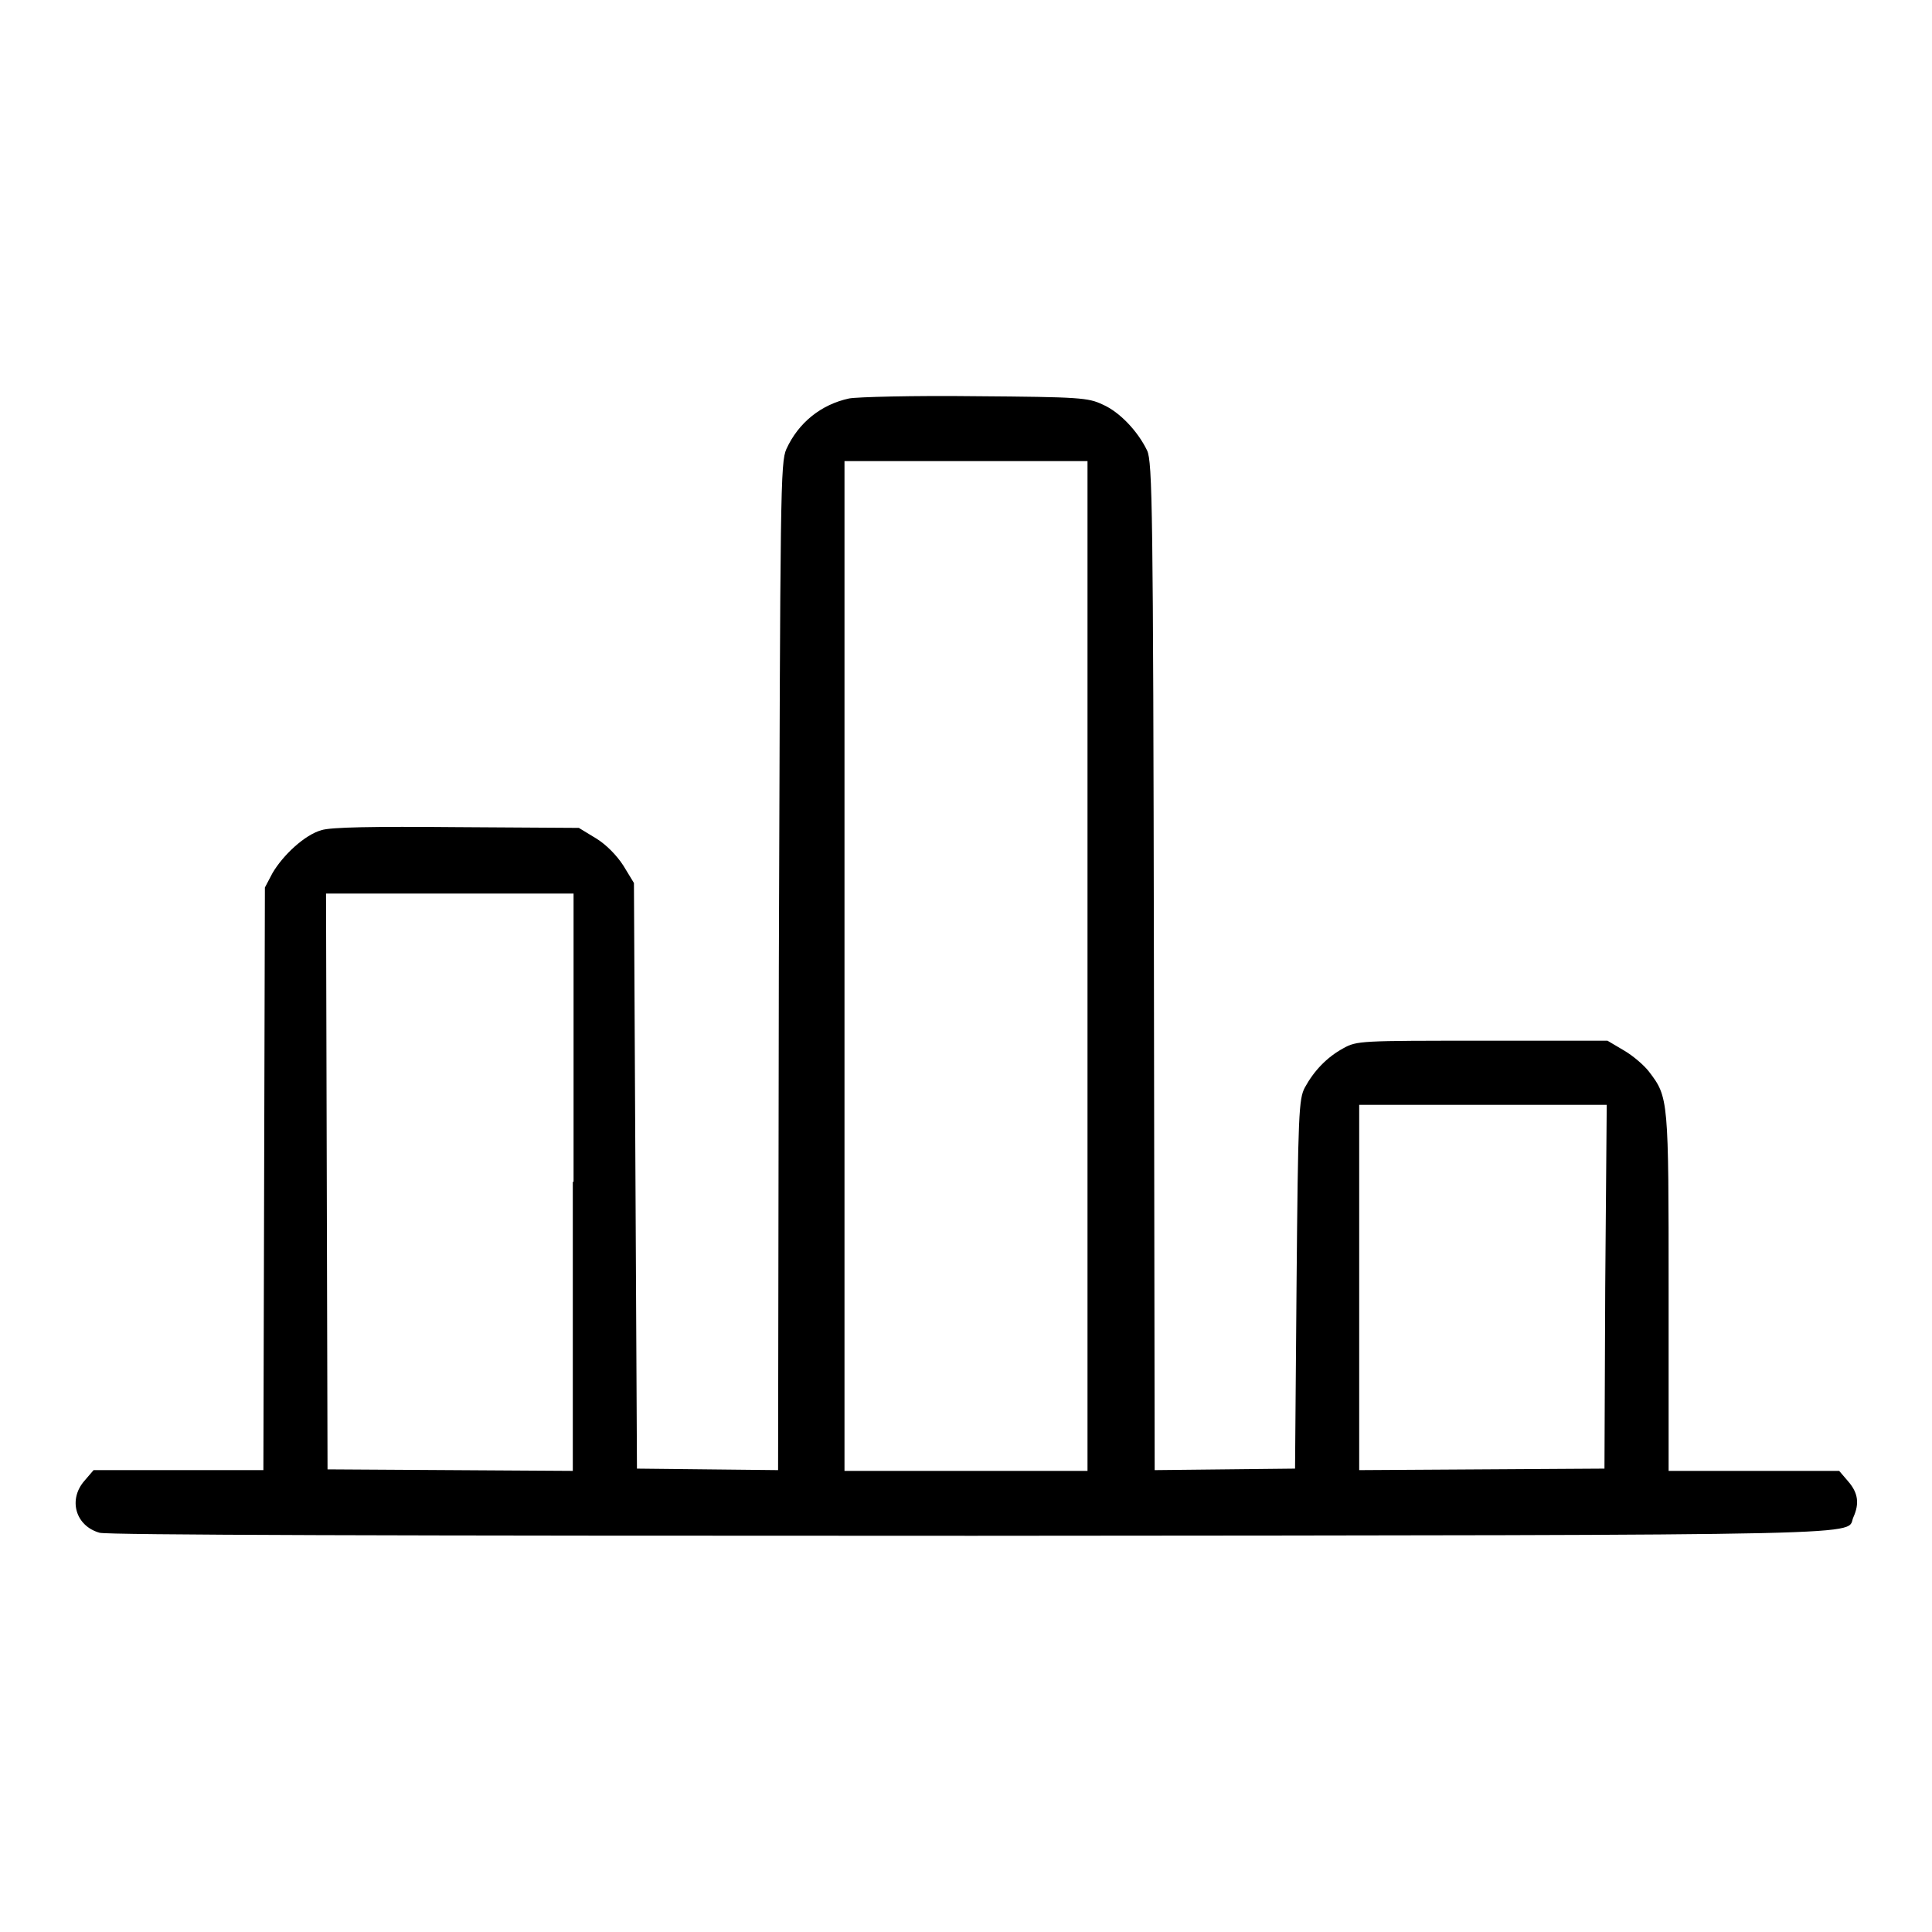 <?xml version="1.0" encoding="utf-8"?>
<!-- Svg Vector Icons : http://www.onlinewebfonts.com/icon -->
<!DOCTYPE svg PUBLIC "-//W3C//DTD SVG 1.1//EN" "http://www.w3.org/Graphics/SVG/1.1/DTD/svg11.dtd">
<svg version="1.1" xmlns="http://www.w3.org/2000/svg" xmlns:xlink="http://www.w3.org/1999/xlink" x="0px" y="0px" viewBox="0 0 256 256" enable-background="new 0 0 256 256" xml:space="preserve">
<g><g><g><path fill="#000000" d="M112.5,52.8c-3.7,0.8-6.7,3.2-8.3,6.7c-0.8,1.8-0.8,5.4-1,68.6l-0.1,66.7l-9.4-0.1l-9.3-0.1l-0.2-38.8L84,117l-1.4-2.3c-0.9-1.4-2.3-2.8-3.6-3.6l-2.3-1.4l-16.2-0.1c-11-0.1-16.7,0-17.9,0.4c-2.2,0.6-5.1,3.3-6.5,5.7l-1,1.9l-0.1,38.6l-0.1,38.6H23.6H12.4l-1.2,1.4c-2.2,2.5-1.2,6,2,6.9c1.2,0.3,37.6,0.4,115.8,0.4c123.7-0.1,115.4,0,116.6-2.5c0.8-1.8,0.6-3.2-0.7-4.7l-1.2-1.4h-11.3h-11.3v-23.7c0-25.6,0-25.8-2.6-29.2c-0.6-0.8-2.1-2.1-3.3-2.8l-2.2-1.3h-16.6c-16.1,0-16.6,0-18.4,1c-2.2,1.2-3.9,3-5.1,5.2c-0.8,1.5-0.9,3.4-1.1,26.1l-0.2,24.4l-9.3,0.1l-9.3,0.1l-0.1-66.7c-0.1-60.5-0.2-66.9-0.9-68.4c-1.2-2.5-3.6-5.1-5.9-6.1c-1.9-0.9-3-1-16.8-1.1C121,52.4,113.5,52.6,112.5,52.8z M144.1,128v66.9H128h-16.1V128V61.1H128h16.1V128z M75.9,156.6v38.3l-16.2-0.1l-16.3-0.1l-0.1-38.2l-0.1-38.1h16.4h16.4V156.6z M212.7,170.5l-0.1,24.1l-16.2,0.1l-16.3,0.1v-24.2v-24.2h16.4h16.4L212.7,170.5z"/></g></g></g>
</svg>
